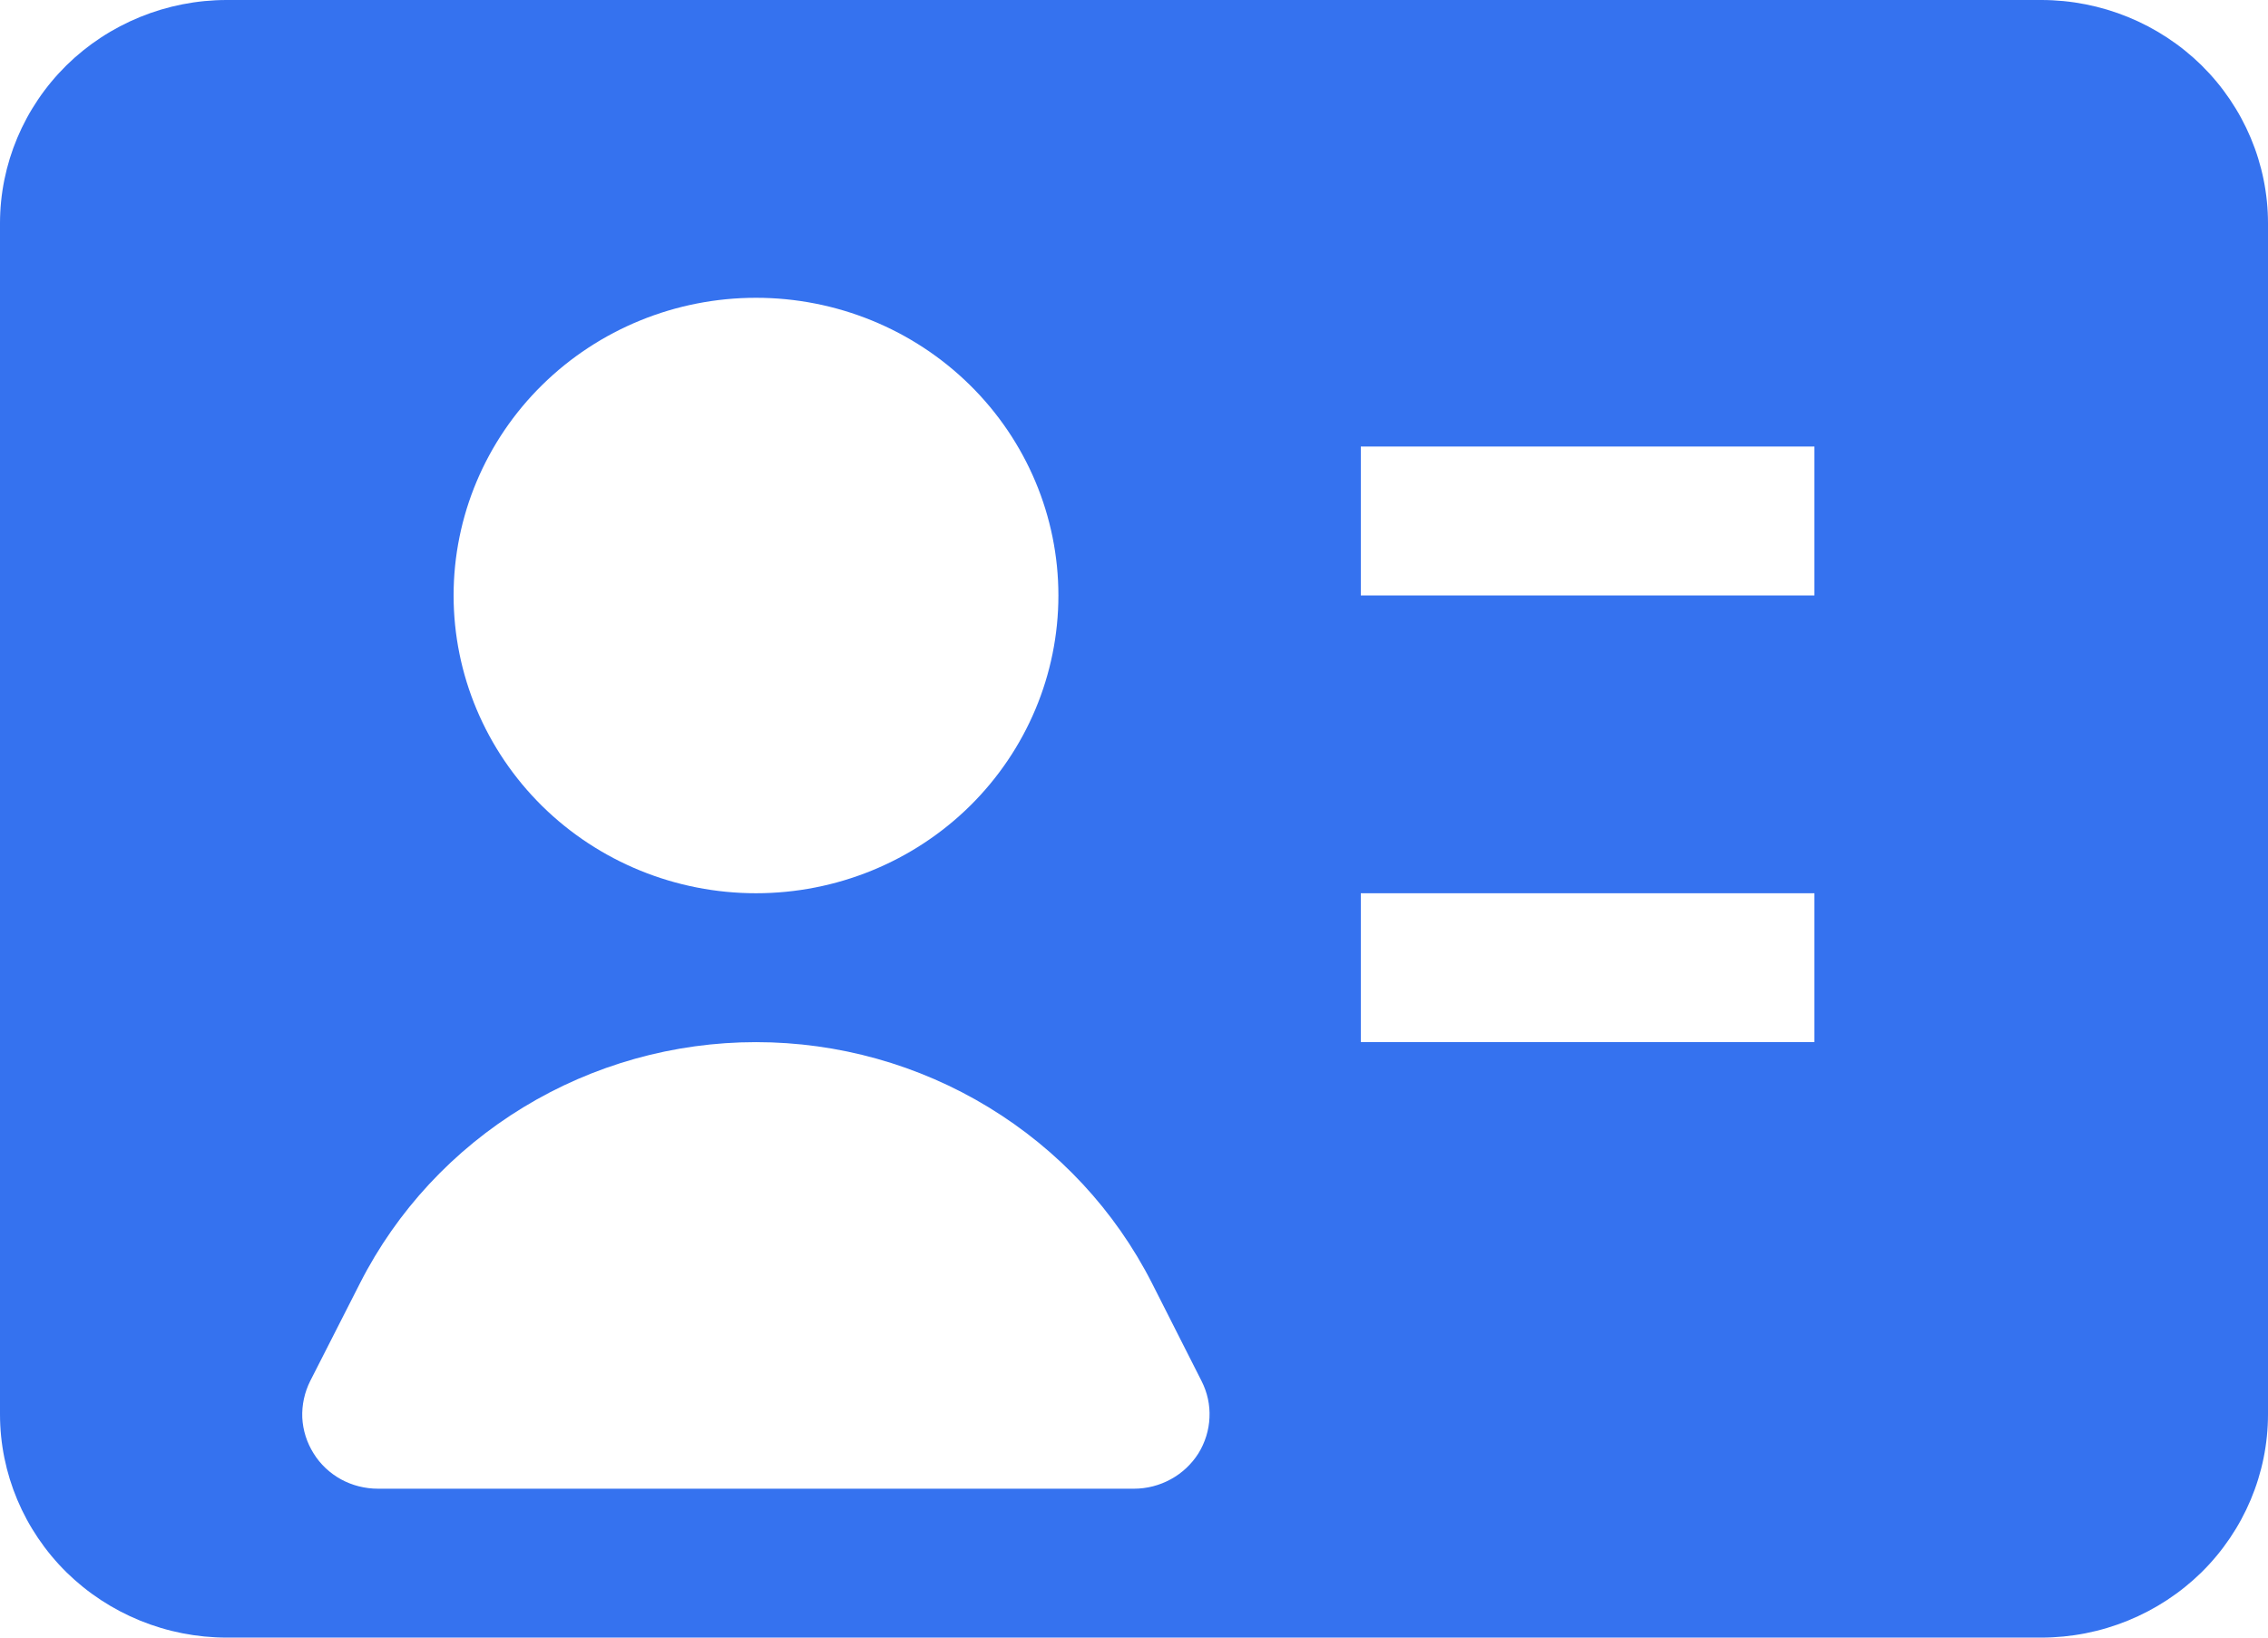 <svg width="18" height="13" viewBox="0 0 18 13" fill="none" xmlns="http://www.w3.org/2000/svg">
<path fill-rule="evenodd" clip-rule="evenodd" d="M0 1.773C0 1.303 0.19 0.852 0.527 0.519C0.865 0.187 1.323 0 1.8 0H16.2C16.677 0 17.135 0.187 17.473 0.519C17.81 0.852 18 1.303 18 1.773V11.227C18 11.697 17.81 12.148 17.473 12.481C17.135 12.813 16.677 13 16.2 13H1.8C1.323 13 0.865 12.813 0.527 12.481C0.19 12.148 0 11.697 0 11.227L0 1.773ZM3.6 4.727C3.6 4.1 3.853 3.499 4.303 3.056C4.753 2.613 5.363 2.364 6 2.364C6.637 2.364 7.247 2.613 7.697 3.056C8.147 3.499 8.4 4.1 8.4 4.727C8.4 5.354 8.147 5.955 7.697 6.399C7.247 6.842 6.637 7.091 6 7.091C5.363 7.091 4.753 6.842 4.303 6.399C3.853 5.955 3.6 5.354 3.6 4.727ZM14.4 4.727H10.8V3.545H14.4V4.727ZM14.4 8.273H10.8V7.091H14.4V8.273ZM6 8.273C5.348 8.273 4.709 8.452 4.154 8.79C3.599 9.128 3.15 9.611 2.858 10.185L2.462 10.963C2.417 11.053 2.395 11.153 2.399 11.254C2.404 11.354 2.435 11.452 2.489 11.538C2.542 11.624 2.618 11.695 2.707 11.744C2.797 11.793 2.898 11.818 3 11.818H9C9.102 11.818 9.203 11.792 9.292 11.743C9.382 11.694 9.457 11.623 9.511 11.538C9.564 11.452 9.595 11.354 9.599 11.253C9.604 11.153 9.582 11.053 9.536 10.963L9.142 10.185C8.85 9.611 8.401 9.128 7.846 8.79C7.291 8.452 6.652 8.273 6 8.273Z" fill="#3572EF"/>
</svg>
